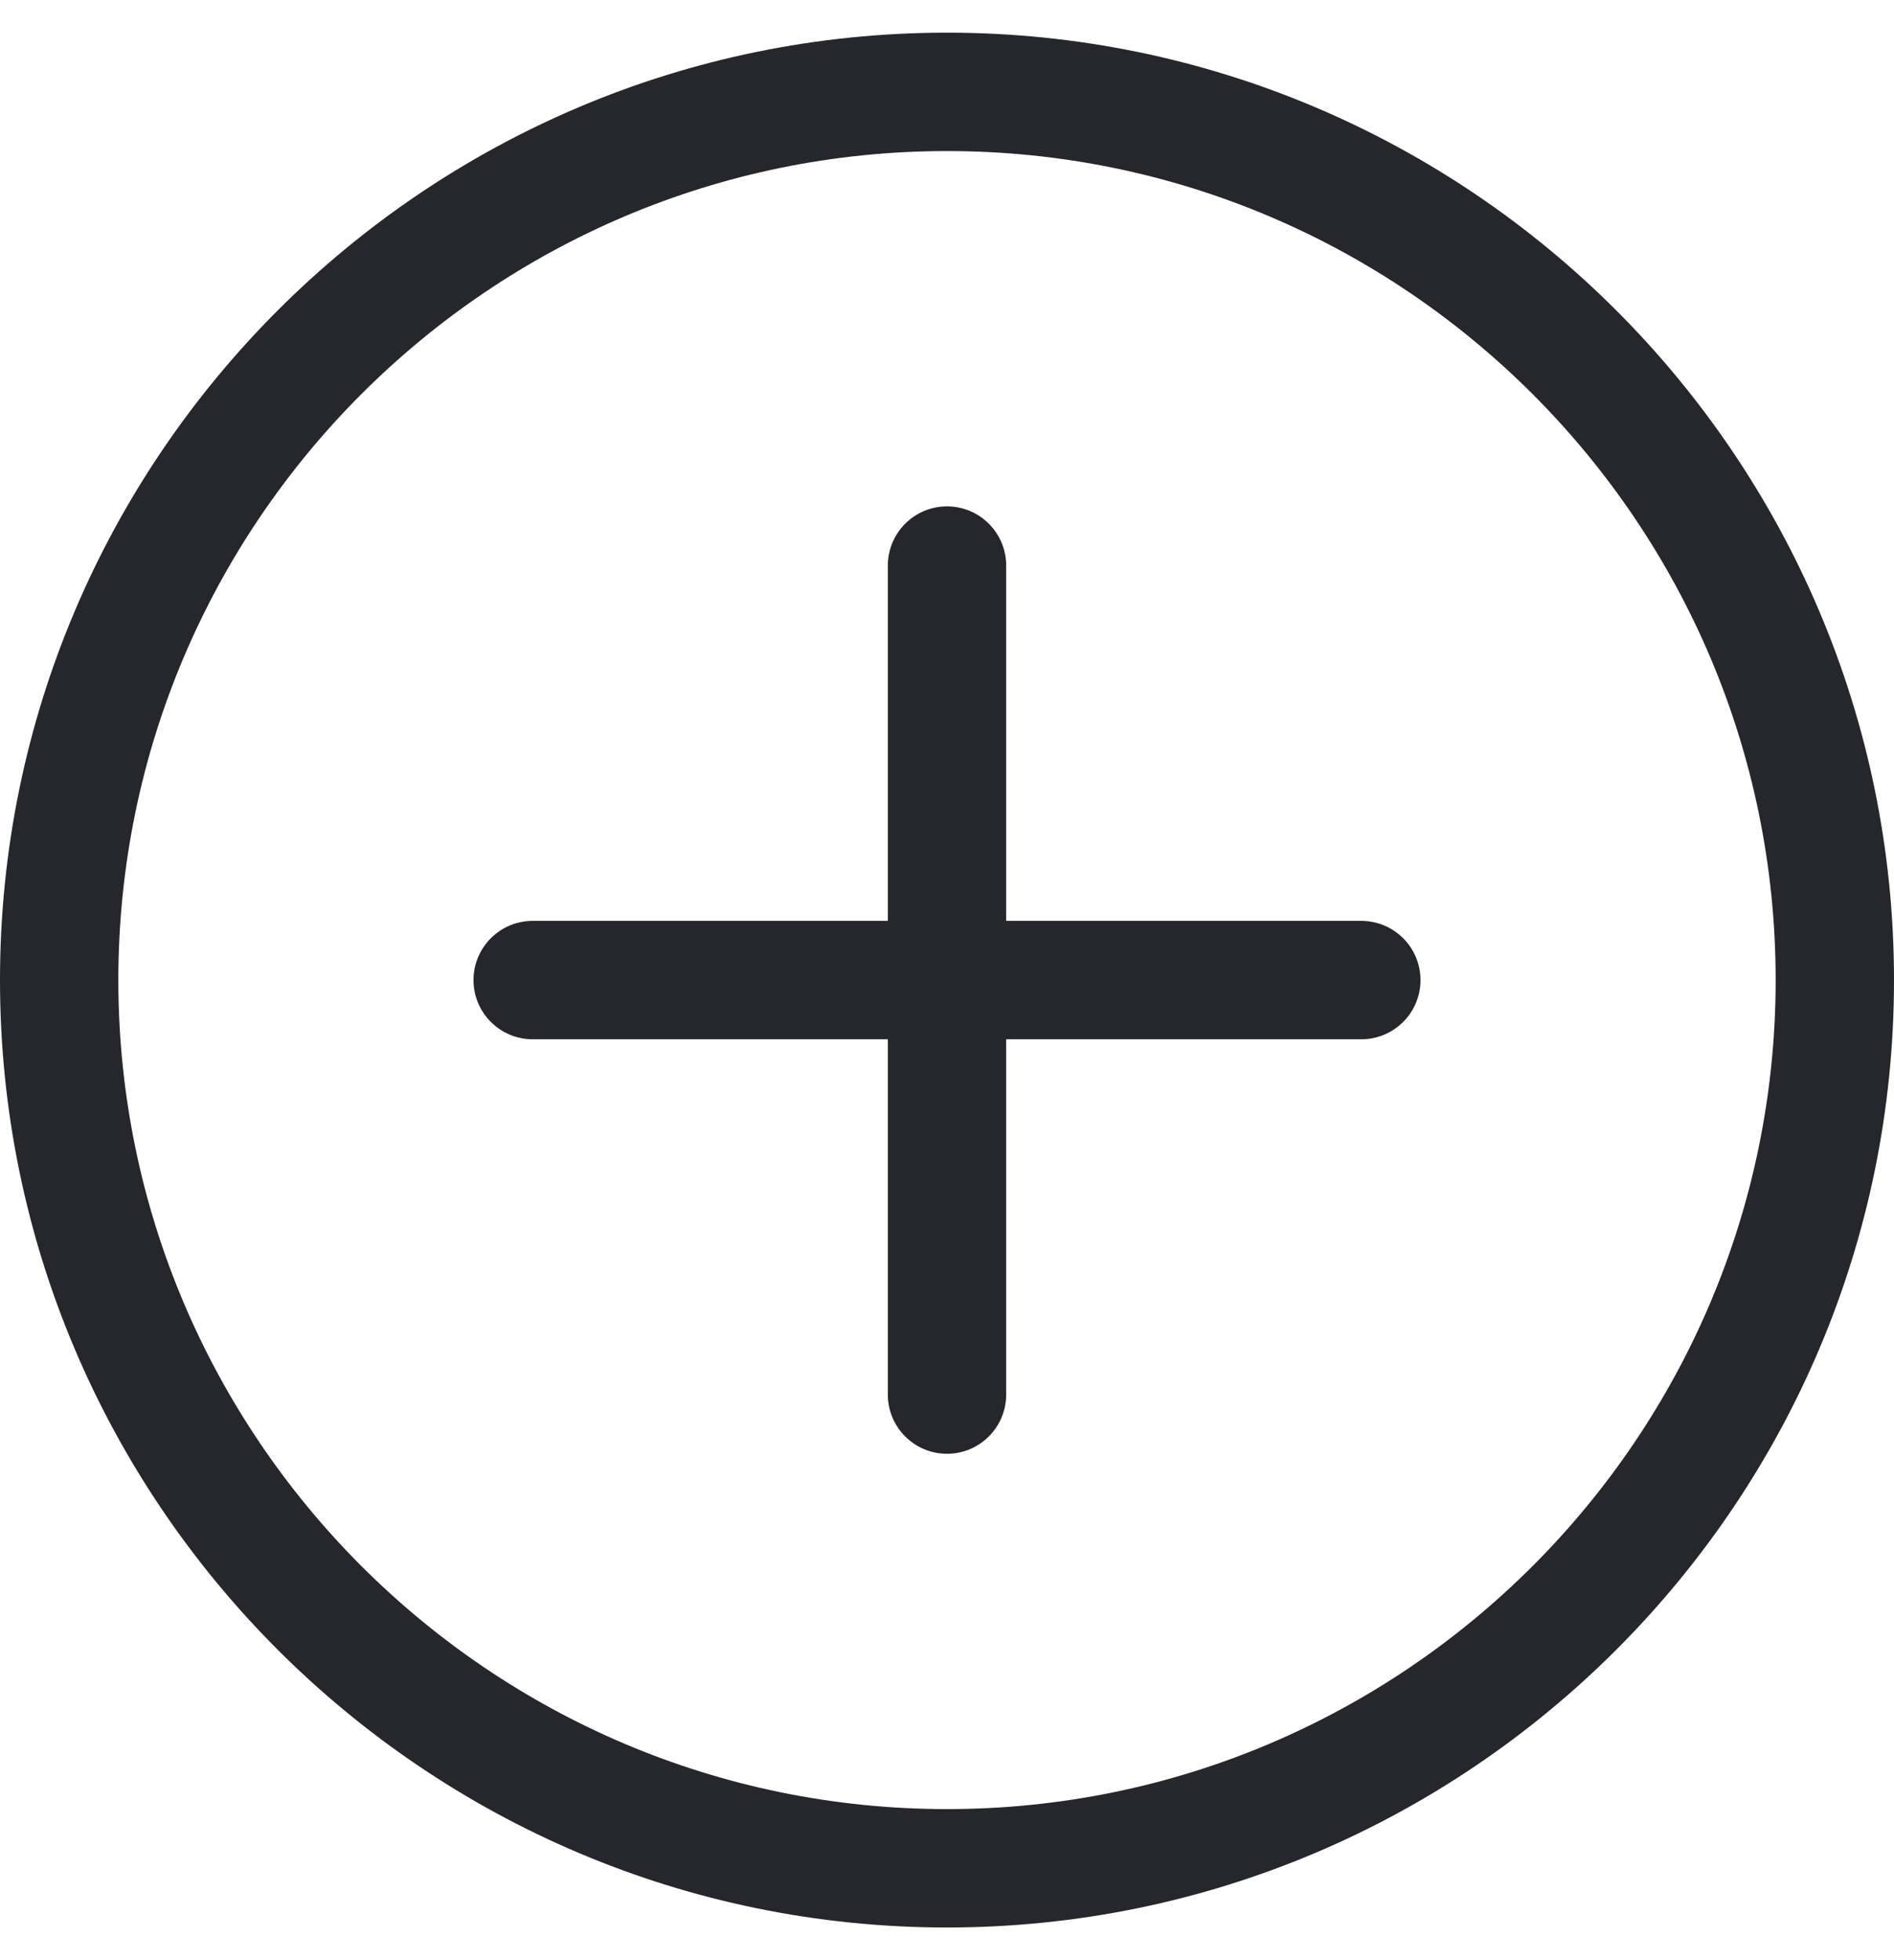 <svg width="29" height="30" viewBox="0 0 29 30" fill="none" xmlns="http://www.w3.org/2000/svg">
<g clip-path="url(#clip0_1483_2687)">
<path d="M14.5 29.5C6.504 29.5 0 22.996 0 15C0 7.004 6.504 0.5 14.5 0.5C22.496 0.5 29 7.004 29 15C29 22.996 22.496 29.5 14.5 29.5ZM14.5 2.312C7.504 2.312 1.812 8.004 1.812 15C1.812 21.996 7.504 27.688 14.5 27.688C21.496 27.688 27.188 21.996 27.188 15C27.188 8.004 21.496 2.312 14.5 2.312Z" fill="#26272C"/>
<path d="M20.844 15.906H8.156C7.656 15.906 7.25 15.5 7.25 15C7.25 14.5 7.656 14.094 8.156 14.094H20.844C21.344 14.094 21.75 14.5 21.75 15C21.75 15.5 21.344 15.906 20.844 15.906Z" fill="#26272C"/>
<path d="M14.5 22.25C14 22.25 13.594 21.844 13.594 21.344V8.656C13.594 8.156 14 7.75 14.5 7.75C15 7.75 15.406 8.156 15.406 8.656V21.344C15.406 21.844 15 22.25 14.5 22.25Z" fill="#26272C"/>
</g>
<defs>
<clipPath id="clip0_1483_2687">
<rect width="29" height="29" fill="white" transform="translate(0 0.5)"/>
</clipPath>
</defs>
</svg>
